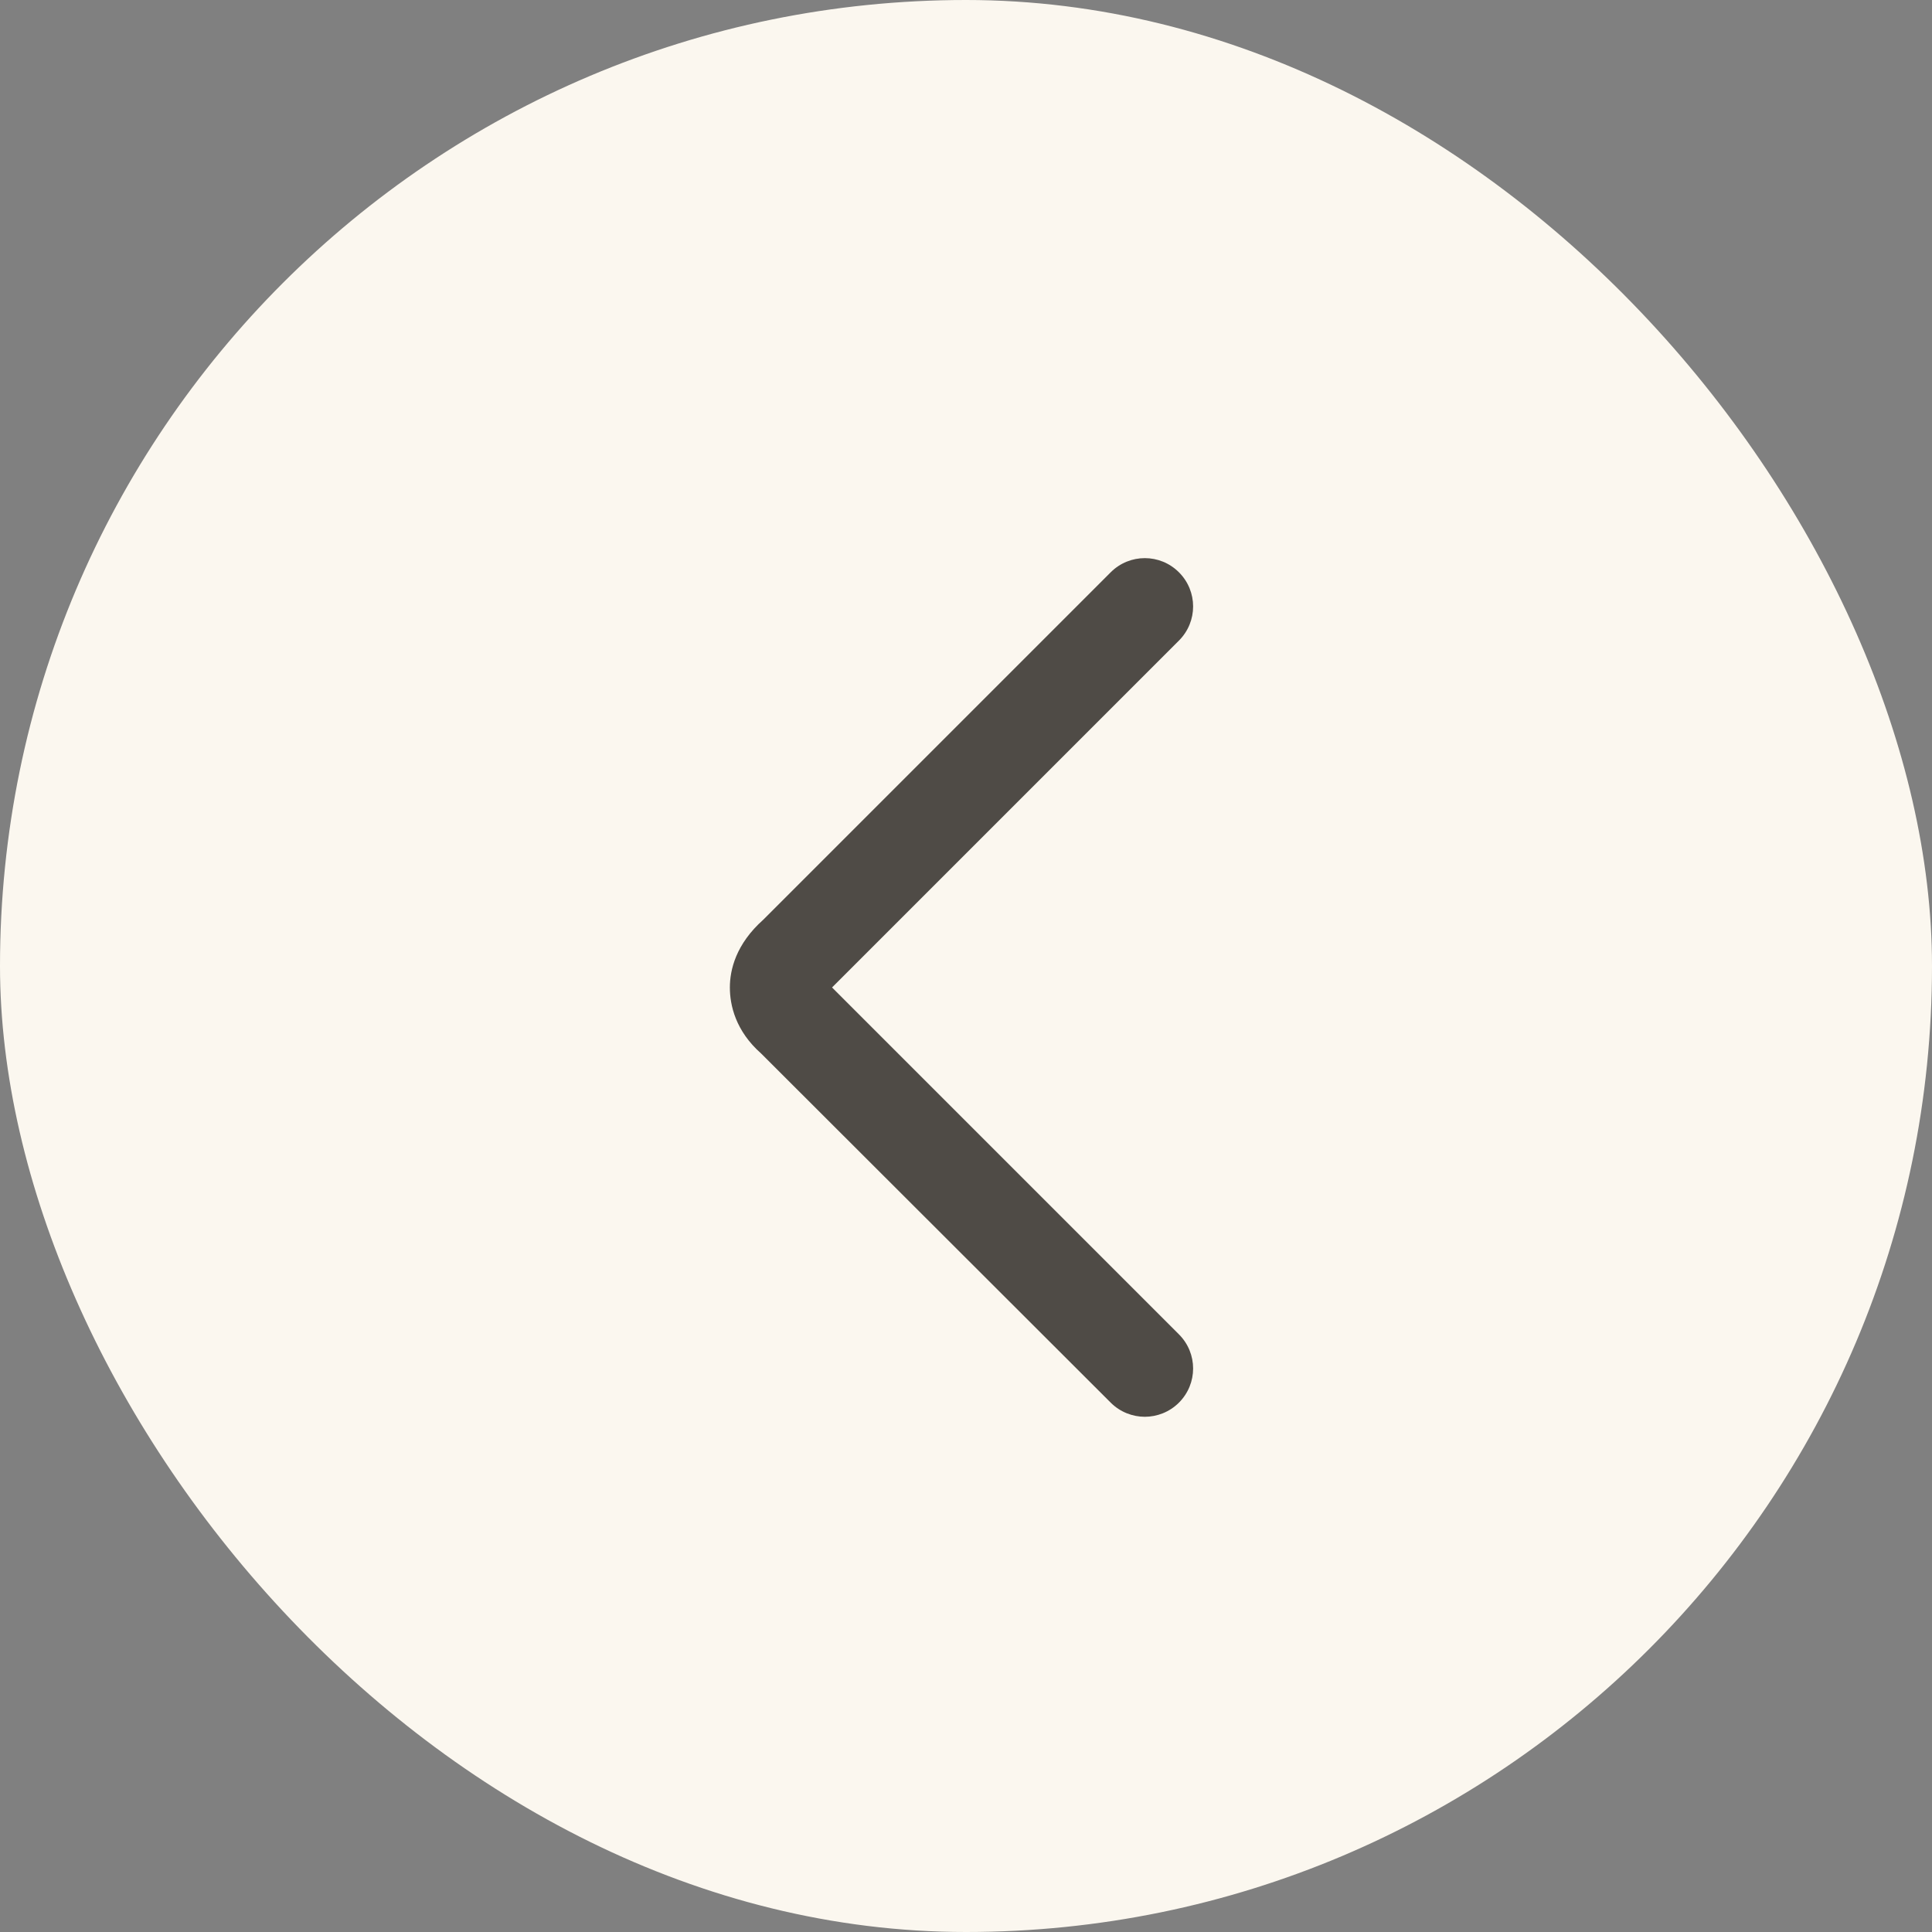 <svg width="45" height="45" viewBox="0 0 45 45" fill="none" xmlns="http://www.w3.org/2000/svg">
<rect x="0" y="0" width="45" height="45" fill="#808080" stroke="none"/>
<rect width="45" height="45" rx="22.5" fill="#FBF7EF"/>
<path d="M26.67 33C26.38 33 26.09 32.89 25.87 32.67L17.73 24.54C17.13 24.01 17 23.41 17 23C17 22.59 17.14 21.99 17.78 21.42L25.87 13.33C26.31 12.89 27.02 12.89 27.46 13.33C27.9 13.77 27.9 14.48 27.46 14.92L19.38 23L27.46 31.08C27.9 31.52 27.9 32.23 27.46 32.67C27.24 32.89 26.95 33 26.66 33H26.67Z" fill="#4F4B46"/>
</svg>
